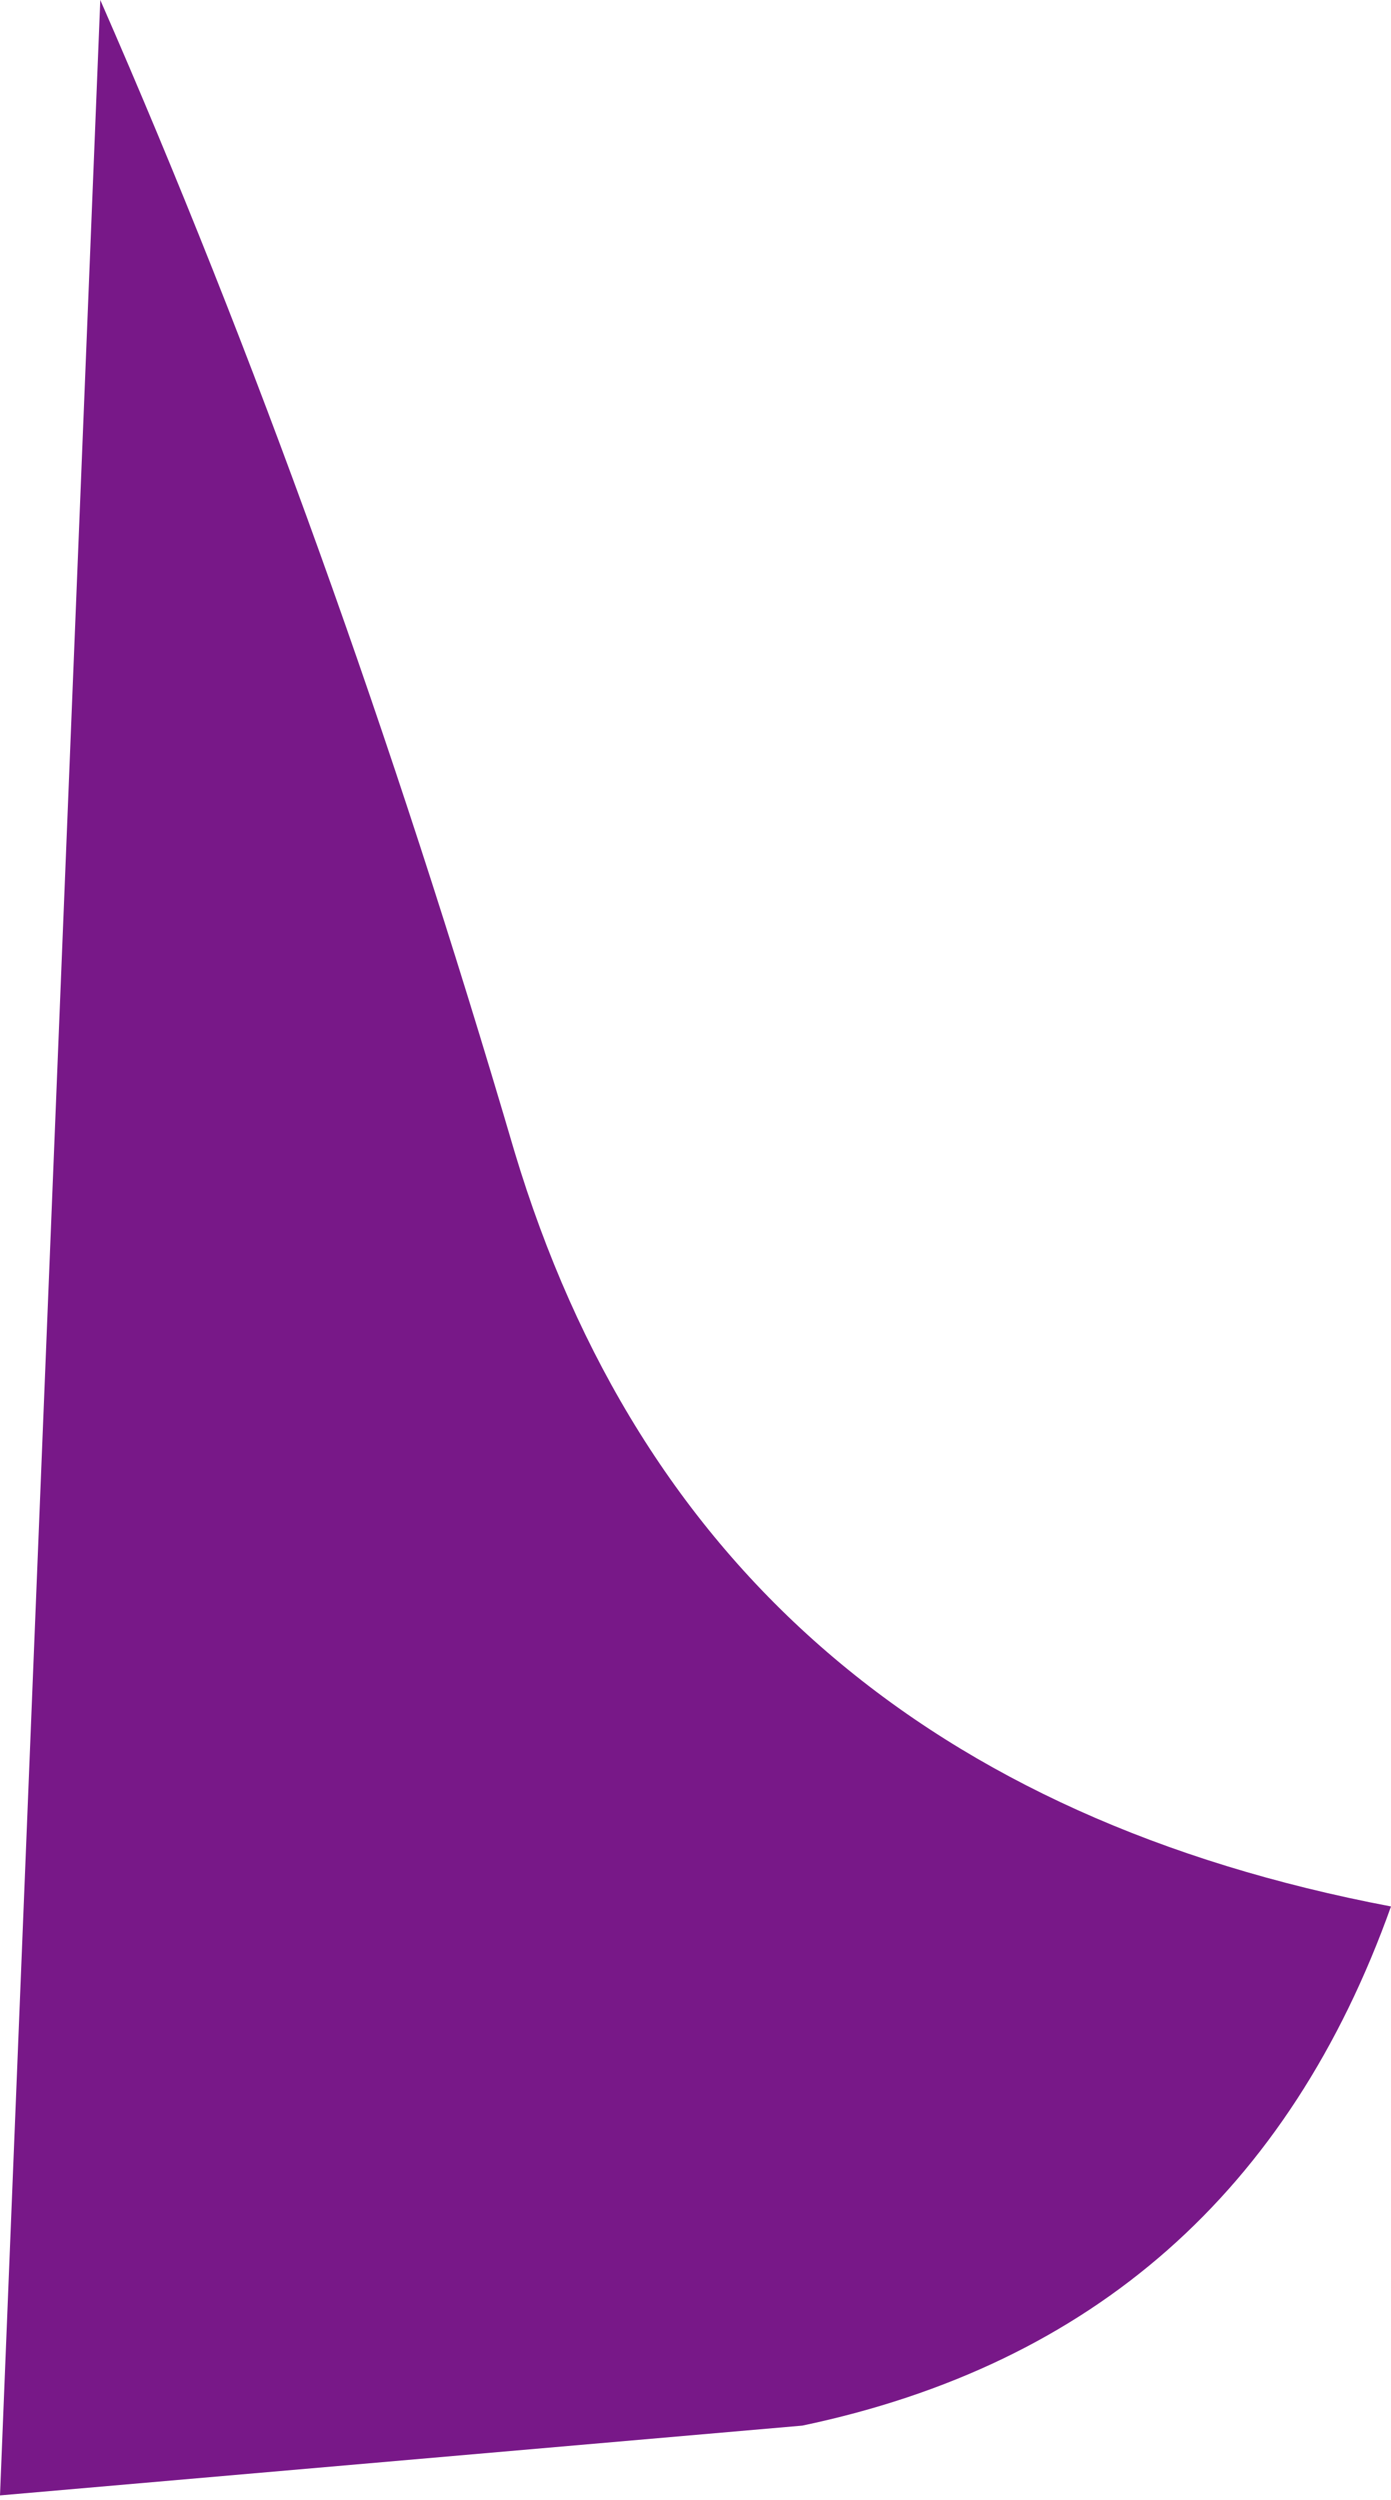 <?xml version="1.0" encoding="UTF-8" standalone="no"?>
<svg xmlns:xlink="http://www.w3.org/1999/xlink" height="28.65px" width="15.95px" xmlns="http://www.w3.org/2000/svg">
  <g transform="matrix(1.0, 0.0, 0.0, 1.0, 0.0, 0.0)">
    <path d="M1.15 0.0 Q3.8 6.05 5.9 13.2 8.05 20.35 15.95 21.85 14.2 26.75 9.2 27.8 L0.0 28.6 1.15 0.0" fill="#781888" fill-rule="evenodd" stroke="none"/>
  </g>
</svg>
